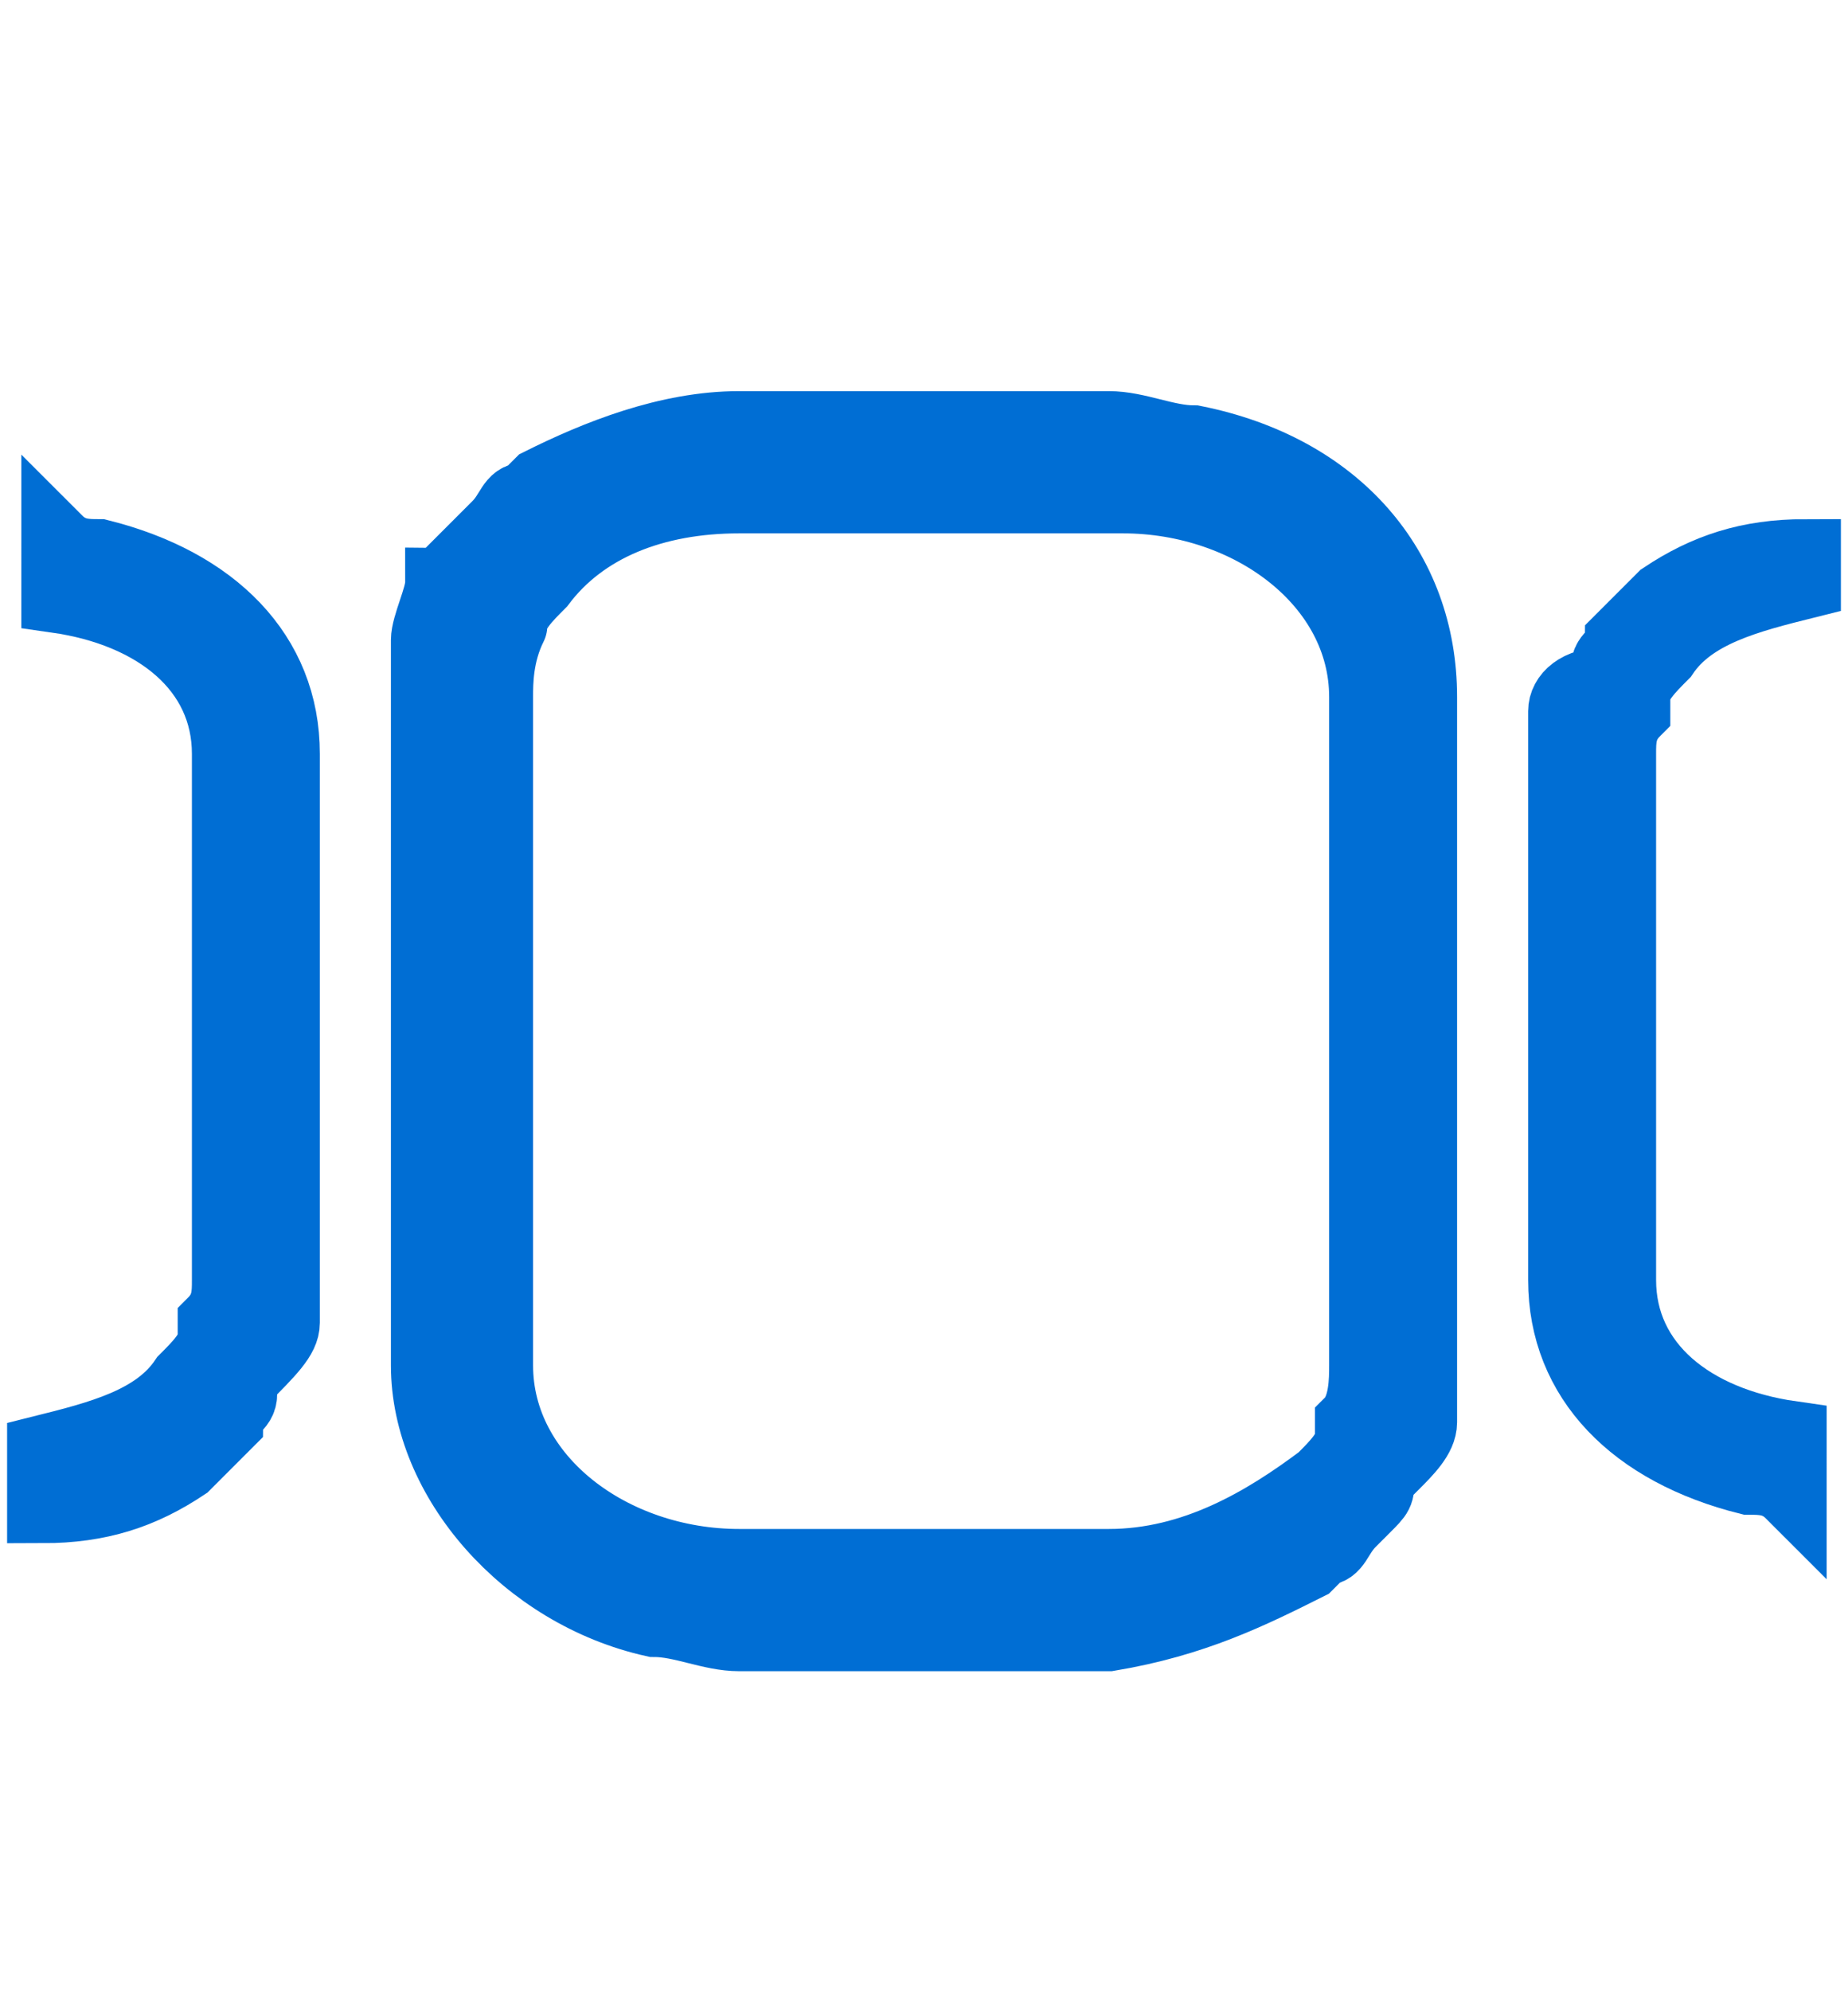 <?xml version="1.0" encoding="utf-8"?>
<!-- Generator: Adobe Illustrator 24.0.2, SVG Export Plug-In . SVG Version: 6.00 Build 0)  -->
<svg version="1.1" id="Layer_1" xmlns="http://www.w3.org/2000/svg" xmlns:xlink="http://www.w3.org/1999/xlink" x="0px" y="0px"
	 viewBox="0 0 13 14" style="enable-background:new 0 0 13 14;" xml:space="preserve">
<style type="text/css">
	.st0{fill:#006ed4;stroke:#006ed4;stroke-width:0.5;stroke-miterlimit:10;}
</style>
<title>cs</title>
<path class="st0" d="M9.2,11L9.2,11l0.1-0.1c0,0,0,0,0,0c0.1,0,0.1-0.1,0.2-0.2c0,0,0.1-0.1,0.1-0.1c0.1-0.1,0.1-0.1,0.1-0.2
	c0,0,0-0.1,0.1-0.1C9.9,10.2,10,10.1,10,10c0,0,0,0,0,0c0-0.1,0-0.3,0-0.4v0V4.9C10,4,9.4,3.3,8.4,3.1C8.2,3.1,8,3,7.8,3h0H6.2h-1
	c-0.5,0-1,0.2-1.4,0.4v0L3.7,3.5c0,0,0,0,0,0c-0.1,0-0.1,0.1-0.2,0.2c0,0-0.1,0.1-0.1,0.1C3.3,3.9,3.2,4,3.2,4c0,0,0,0.1-0.1,0.1
	C3.1,4.2,3,4.4,3,4.5c0,0,0,0,0,0c0,0.1,0,0.3,0,0.4v0v4.7c0,0.8,0.7,1.6,1.6,1.8c0.2,0,0.4,0.1,0.6,0.1h0h1.6h1
	C8.4,11.4,8.8,11.2,9.2,11z M3.6,4.4c0-0.1,0.1-0.2,0.2-0.3l0,0c0.3-0.4,0.8-0.6,1.4-0.6h2.7c0.9,0,1.7,0.6,1.7,1.4v4.7
	c0,0.1,0,0.3-0.1,0.4c0,0,0,0.1,0,0.1c0,0.1-0.1,0.2-0.2,0.3l0,0C8.9,10.7,8.4,11,7.8,11H5.2c-0.9,0-1.7-0.6-1.7-1.4V4.9
	C3.5,4.8,3.5,4.6,3.6,4.4C3.6,4.5,3.6,4.5,3.6,4.4z"/>
<path class="st0" d="M12.6,10.1C11.9,10,11.4,9.6,11.4,9V5.3c0-0.1,0-0.2,0.1-0.3c0,0,0,0,0-0.1c0-0.1,0.1-0.2,0.2-0.3l0,0
	c0.2-0.3,0.6-0.4,1-0.5V3.9c-0.4,0-0.7,0.1-1,0.3v0l-0.1,0.1c0,0,0,0,0,0c0,0-0.1,0.1-0.1,0.1c0,0-0.1,0.1-0.1,0.1
	c0,0.1-0.1,0.1-0.1,0.2c0,0,0,0.1,0,0.1C11.1,4.8,11,4.9,11,5c0,0,0,0,0,0c0,0.1,0,0.2,0,0.3v0V9c0,0.7,0.5,1.2,1.3,1.4
	c0.1,0,0.2,0,0.3,0.1V10.1z"/>
<path class="st0" d="M0.4,4.2c0.7,0.1,1.2,0.5,1.2,1.1V9c0,0.1,0,0.2-0.1,0.3c0,0,0,0,0,0.1c0,0.1-0.1,0.2-0.2,0.3l0,0
	c-0.2,0.3-0.6,0.4-1,0.5v0.4c0.4,0,0.7-0.1,1-0.3v0l0.1-0.1c0,0,0,0,0,0c0,0,0.1-0.1,0.1-0.1c0,0,0.1-0.1,0.1-0.1
	c0-0.1,0.1-0.1,0.1-0.2c0,0,0-0.1,0-0.1C1.9,9.5,2,9.4,2,9.3c0,0,0,0,0,0C2,9.2,2,9.1,2,9v0V5.3c0-0.7-0.5-1.2-1.3-1.4
	c-0.1,0-0.2,0-0.3-0.1V4.2z"/>
</svg>
